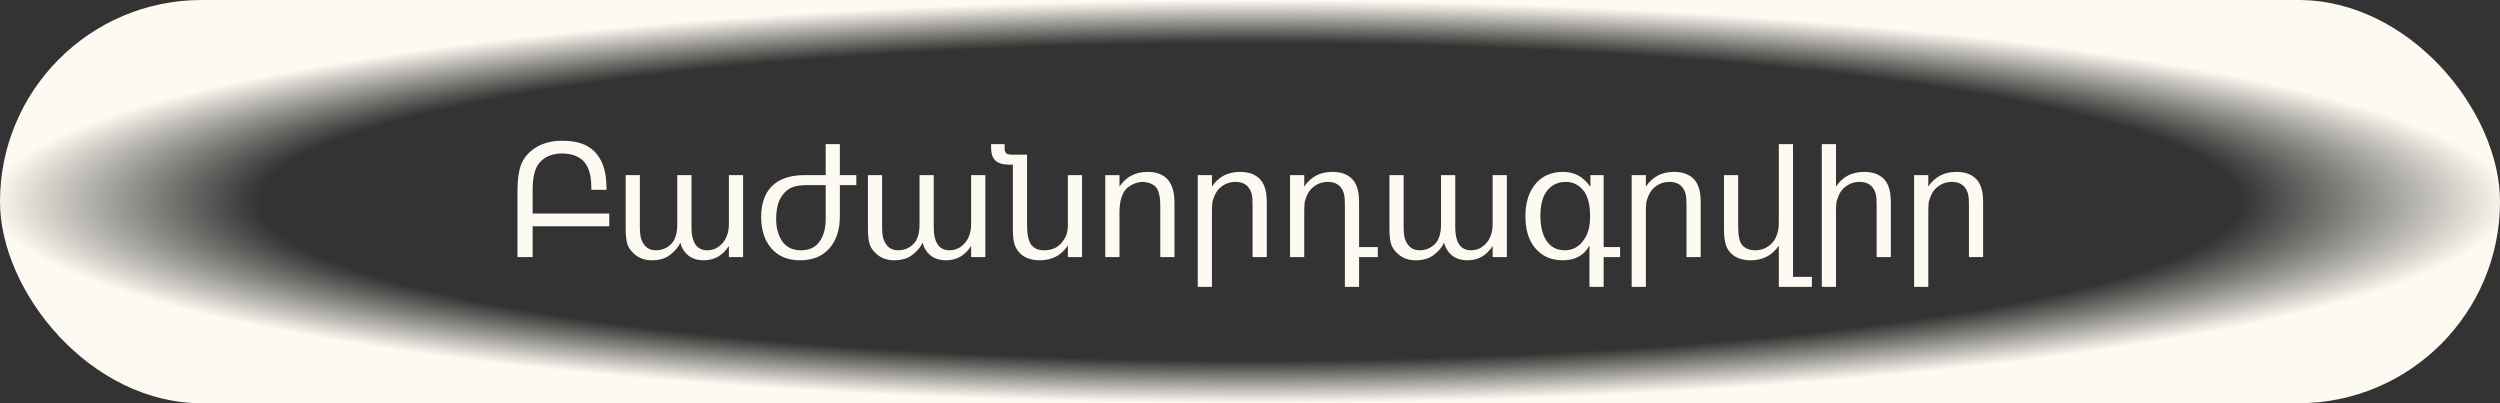 <?xml version="1.0" encoding="UTF-8"?> <svg xmlns="http://www.w3.org/2000/svg" width="496" height="80" viewBox="0 0 496 80" fill="none"><rect x="0" y="0" width="496" height="80" fill="#333333" stroke="none"/><rect width="496" height="80" rx="40" fill="url(#paint0_radial_768_2262)"></rect><path d="M105.674 51H102.666V37.88C102.666 35.811 102.88 34.147 103.306 32.888C103.754 31.608 104.565 30.531 105.738 29.656C107.274 28.504 109.194 27.928 111.498 27.928C113.93 27.928 115.808 28.408 117.13 29.368C119.264 30.925 120.33 33.56 120.33 37.272V37.656H117.322V37.304C117.322 34.637 116.736 32.792 115.562 31.768C114.56 30.893 113.205 30.456 111.498 30.456C109.706 30.456 108.277 31 107.21 32.088C106.186 33.133 105.674 34.989 105.674 37.656V42.36H120.874V44.888H105.674V51ZM147.428 34.744V51H144.612V48.792C143.417 50.691 141.753 51.64 139.62 51.64C138.383 51.64 137.359 51.32 136.548 50.68C135.759 50.019 135.236 49.176 134.98 48.152C134.575 49.027 133.903 49.827 132.964 50.552C132.047 51.277 130.841 51.64 129.348 51.64C127.833 51.64 126.596 51.16 125.636 50.2C125.039 49.645 124.633 49.005 124.42 48.28C124.228 47.533 124.132 46.52 124.132 45.24V34.744H126.948V45.048C126.948 46.157 127.055 47 127.268 47.576C127.823 48.963 128.761 49.656 130.084 49.656C131.279 49.656 132.281 49.261 133.092 48.472C133.945 47.683 134.372 46.339 134.372 44.44V34.744H137.188V45.016C137.188 48.109 138.233 49.656 140.324 49.656C141.519 49.656 142.532 49.176 143.364 48.216C144.196 47.256 144.612 45.997 144.612 44.44V34.744H147.428ZM163.814 34.744V28.6H166.63V34.744H169.894V36.728H166.63V42.872C166.63 45.603 165.926 47.747 164.518 49.304C163.153 50.861 161.222 51.64 158.726 51.64C156.316 51.64 154.428 50.861 153.062 49.304C151.697 47.747 151.014 45.656 151.014 43.032C151.014 40.067 151.91 37.869 153.702 36.44C155.153 35.309 157.126 34.744 159.622 34.744H163.814ZM163.814 43.544V36.728H159.942C158.833 36.728 157.905 36.877 157.158 37.176C156.433 37.453 155.772 37.997 155.174 38.808C154.385 39.875 153.99 41.443 153.99 43.512C153.99 45.24 154.396 46.701 155.206 47.896C156.038 49.069 157.265 49.656 158.886 49.656C160.678 49.656 161.98 48.984 162.79 47.64C163.473 46.531 163.814 45.165 163.814 43.544ZM195.491 34.744V51H192.675V48.792C191.48 50.691 189.816 51.64 187.683 51.64C186.445 51.64 185.421 51.32 184.611 50.68C183.821 50.019 183.299 49.176 183.043 48.152C182.637 49.027 181.965 49.827 181.027 50.552C180.109 51.277 178.904 51.64 177.411 51.64C175.896 51.64 174.659 51.16 173.699 50.2C173.101 49.645 172.696 49.005 172.483 48.28C172.291 47.533 172.195 46.52 172.195 45.24V34.744H175.011V45.048C175.011 46.157 175.117 47 175.331 47.576C175.885 48.963 176.824 49.656 178.147 49.656C179.341 49.656 180.344 49.261 181.155 48.472C182.008 47.683 182.435 46.339 182.435 44.44V34.744H185.251V45.016C185.251 48.109 186.296 49.656 188.387 49.656C189.581 49.656 190.595 49.176 191.427 48.216C192.259 47.256 192.675 45.997 192.675 44.44V34.744H195.491ZM214.68 34.744V51H211.864V48.696C210.584 50.659 208.728 51.64 206.296 51.64C204.611 51.64 203.309 51.181 202.392 50.264C201.837 49.709 201.453 49.069 201.24 48.344C201.048 47.619 200.952 46.68 200.952 45.528V32.664H200.12C198.904 32.664 198.008 32.376 197.432 31.8C196.899 31.267 196.632 30.424 196.632 29.272V28.6H199.32V29.496C199.32 29.901 199.416 30.2 199.608 30.392C199.821 30.584 200.173 30.68 200.664 30.68H203.768V44.696C203.768 46.552 204.056 47.853 204.632 48.6C205.187 49.304 206.04 49.656 207.192 49.656C208.813 49.656 210.051 49.037 210.904 47.8C211.544 46.989 211.864 45.955 211.864 44.696V34.744H214.68ZM219.288 51V34.744H222.104V37.016C223.406 35.075 225.262 34.104 227.672 34.104C231.235 34.104 233.016 36.131 233.016 40.184V51H230.2V41.048C230.2 40.429 230.19 40.024 230.168 39.832C230.168 39.555 230.104 39.139 229.976 38.584C229.848 37.816 229.528 37.229 229.016 36.824C228.526 36.419 227.779 36.173 226.776 36.088C225.774 36.088 224.814 36.419 223.896 37.08C222.702 37.955 222.104 39.64 222.104 42.136V51H219.288ZM237.632 56.92V34.744H240.448V37.016C241.749 35.075 243.605 34.104 246.016 34.104C247.701 34.104 249.003 34.563 249.92 35.48C250.325 35.885 250.645 36.408 250.88 37.048C251.179 37.795 251.328 38.84 251.328 40.184V51H248.512V40.888C248.512 40.163 248.501 39.693 248.48 39.48C248.437 38.499 248.16 37.709 247.648 37.112C247.072 36.429 246.229 36.088 245.12 36.088C243.968 36.088 242.955 36.472 242.08 37.24C241.589 37.688 241.216 38.221 240.96 38.84C240.683 39.48 240.533 39.992 240.512 40.376C240.469 40.931 240.448 41.517 240.448 42.136V56.92H237.632ZM255.945 51V34.744H258.761V37.016C260.062 35.075 261.918 34.104 264.329 34.104C266.014 34.104 267.315 34.563 268.233 35.48C268.638 35.885 268.958 36.408 269.193 37.048C269.491 37.795 269.641 38.84 269.641 40.184V49.016H273.353V51H269.641V56.92H266.825V40.888C266.825 40.163 266.814 39.693 266.793 39.48C266.75 38.499 266.473 37.709 265.961 37.112C265.385 36.429 264.542 36.088 263.433 36.088C262.281 36.088 261.267 36.472 260.393 37.24C259.902 37.688 259.529 38.221 259.273 38.84C258.995 39.48 258.846 39.992 258.825 40.376C258.782 40.931 258.761 41.517 258.761 42.136V51H255.945ZM298.959 34.744V51H296.143V48.792C294.949 50.691 293.285 51.64 291.151 51.64C289.914 51.64 288.89 51.32 288.079 50.68C287.29 50.019 286.767 49.176 286.511 48.152C286.106 49.027 285.434 49.827 284.495 50.552C283.578 51.277 282.373 51.64 280.879 51.64C279.365 51.64 278.127 51.16 277.167 50.2C276.57 49.645 276.165 49.005 275.951 48.28C275.759 47.533 275.663 46.52 275.663 45.24V34.744H278.479V45.048C278.479 46.157 278.586 47 278.799 47.576C279.354 48.963 280.293 49.656 281.615 49.656C282.81 49.656 283.813 49.261 284.623 48.472C285.477 47.683 285.903 46.339 285.903 44.44V34.744H288.719V45.016C288.719 48.109 289.765 49.656 291.855 49.656C293.05 49.656 294.063 49.176 294.895 48.216C295.727 47.256 296.143 45.997 296.143 44.44V34.744H298.959ZM315.538 36.984V34.744H318.162V49.016H321.426V51H318.162V56.92H315.346V48.696C314.322 50.659 312.54 51.64 310.002 51.64C307.676 51.64 305.82 50.776 304.434 49.048C303.239 47.533 302.642 45.475 302.642 42.872C302.642 40.12 303.367 37.923 304.818 36.28C306.14 34.829 307.9 34.104 310.098 34.104C311.527 34.104 312.764 34.488 313.81 35.256C314.492 35.768 315.036 36.344 315.442 36.984H315.538ZM305.618 42.872C305.618 44.707 305.938 46.2 306.578 47.352C307.41 48.888 308.711 49.656 310.482 49.656C312.188 49.656 313.532 48.824 314.514 47.16C315.154 46.093 315.474 44.685 315.474 42.936C315.474 40.824 315.1 39.203 314.354 38.072C313.415 36.749 312.178 36.088 310.642 36.088C308.999 36.088 307.708 36.749 306.77 38.072C306.002 39.181 305.618 40.781 305.618 42.872ZM323.726 56.92V34.744H326.542V37.016C327.843 35.075 329.699 34.104 332.11 34.104C333.795 34.104 335.097 34.563 336.014 35.48C336.419 35.885 336.739 36.408 336.974 37.048C337.273 37.795 337.422 38.84 337.422 40.184V51H334.606V40.888C334.606 40.163 334.595 39.693 334.574 39.48C334.531 38.499 334.254 37.709 333.742 37.112C333.166 36.429 332.323 36.088 331.214 36.088C330.062 36.088 329.049 36.472 328.174 37.24C327.683 37.688 327.31 38.221 327.054 38.84C326.777 39.48 326.627 39.992 326.606 40.376C326.563 40.931 326.542 41.517 326.542 42.136V56.92H323.726ZM342.038 45.56V34.744H344.854V44.952C344.854 46.808 345.121 48.035 345.654 48.632C346.294 49.315 347.158 49.656 348.246 49.656C349.398 49.656 350.412 49.272 351.286 48.504C351.798 48.035 352.172 47.512 352.406 46.936C352.641 46.36 352.78 45.88 352.822 45.496C352.886 45.091 352.918 44.461 352.918 43.608V28.6H355.734V54.936H359.478V56.92H352.918V48.728C351.617 50.669 349.761 51.64 347.35 51.64C345.665 51.64 344.364 51.181 343.446 50.264C342.998 49.816 342.668 49.304 342.454 48.728C342.177 47.896 342.038 46.84 342.038 45.56ZM361.445 56.92V28.6H364.261V37.016C365.562 35.075 367.418 34.104 369.829 34.104C371.514 34.104 372.815 34.563 373.733 35.48C374.138 35.885 374.458 36.408 374.693 37.048C374.991 37.795 375.141 38.84 375.141 40.184V51H372.325V40.888C372.325 40.163 372.314 39.693 372.293 39.48C372.25 38.499 371.973 37.709 371.461 37.112C370.885 36.429 370.042 36.088 368.933 36.088C367.781 36.088 366.767 36.472 365.893 37.24C365.402 37.688 365.029 38.221 364.773 38.84C364.495 39.48 364.346 39.992 364.325 40.376C364.282 40.931 364.261 41.517 364.261 42.136V56.92H361.445ZM379.757 56.92V34.744H382.573V37.016C383.874 35.075 385.73 34.104 388.141 34.104C389.826 34.104 391.128 34.563 392.045 35.48C392.45 35.885 392.77 36.408 393.005 37.048C393.304 37.795 393.453 38.84 393.453 40.184V51H390.637V40.888C390.637 40.163 390.626 39.693 390.605 39.48C390.562 38.499 390.285 37.709 389.773 37.112C389.197 36.429 388.354 36.088 387.245 36.088C386.093 36.088 385.08 36.472 384.205 37.24C383.714 37.688 383.341 38.221 383.085 38.84C382.808 39.48 382.658 39.992 382.637 40.376C382.594 40.931 382.573 41.517 382.573 42.136V56.92H379.757Z" fill="#FDFAF1"></path><defs><radialGradient id="paint0_radial_768_2262" cx="0" cy="0" r="1" gradientUnits="userSpaceOnUse" gradientTransform="translate(248 40) rotate(90) scale(40 248)"><stop offset="0.786" stop-color="#FDFAF1" stop-opacity="0"></stop><stop offset="1" stop-color="#FDFAF1"></stop></radialGradient></defs></svg> 